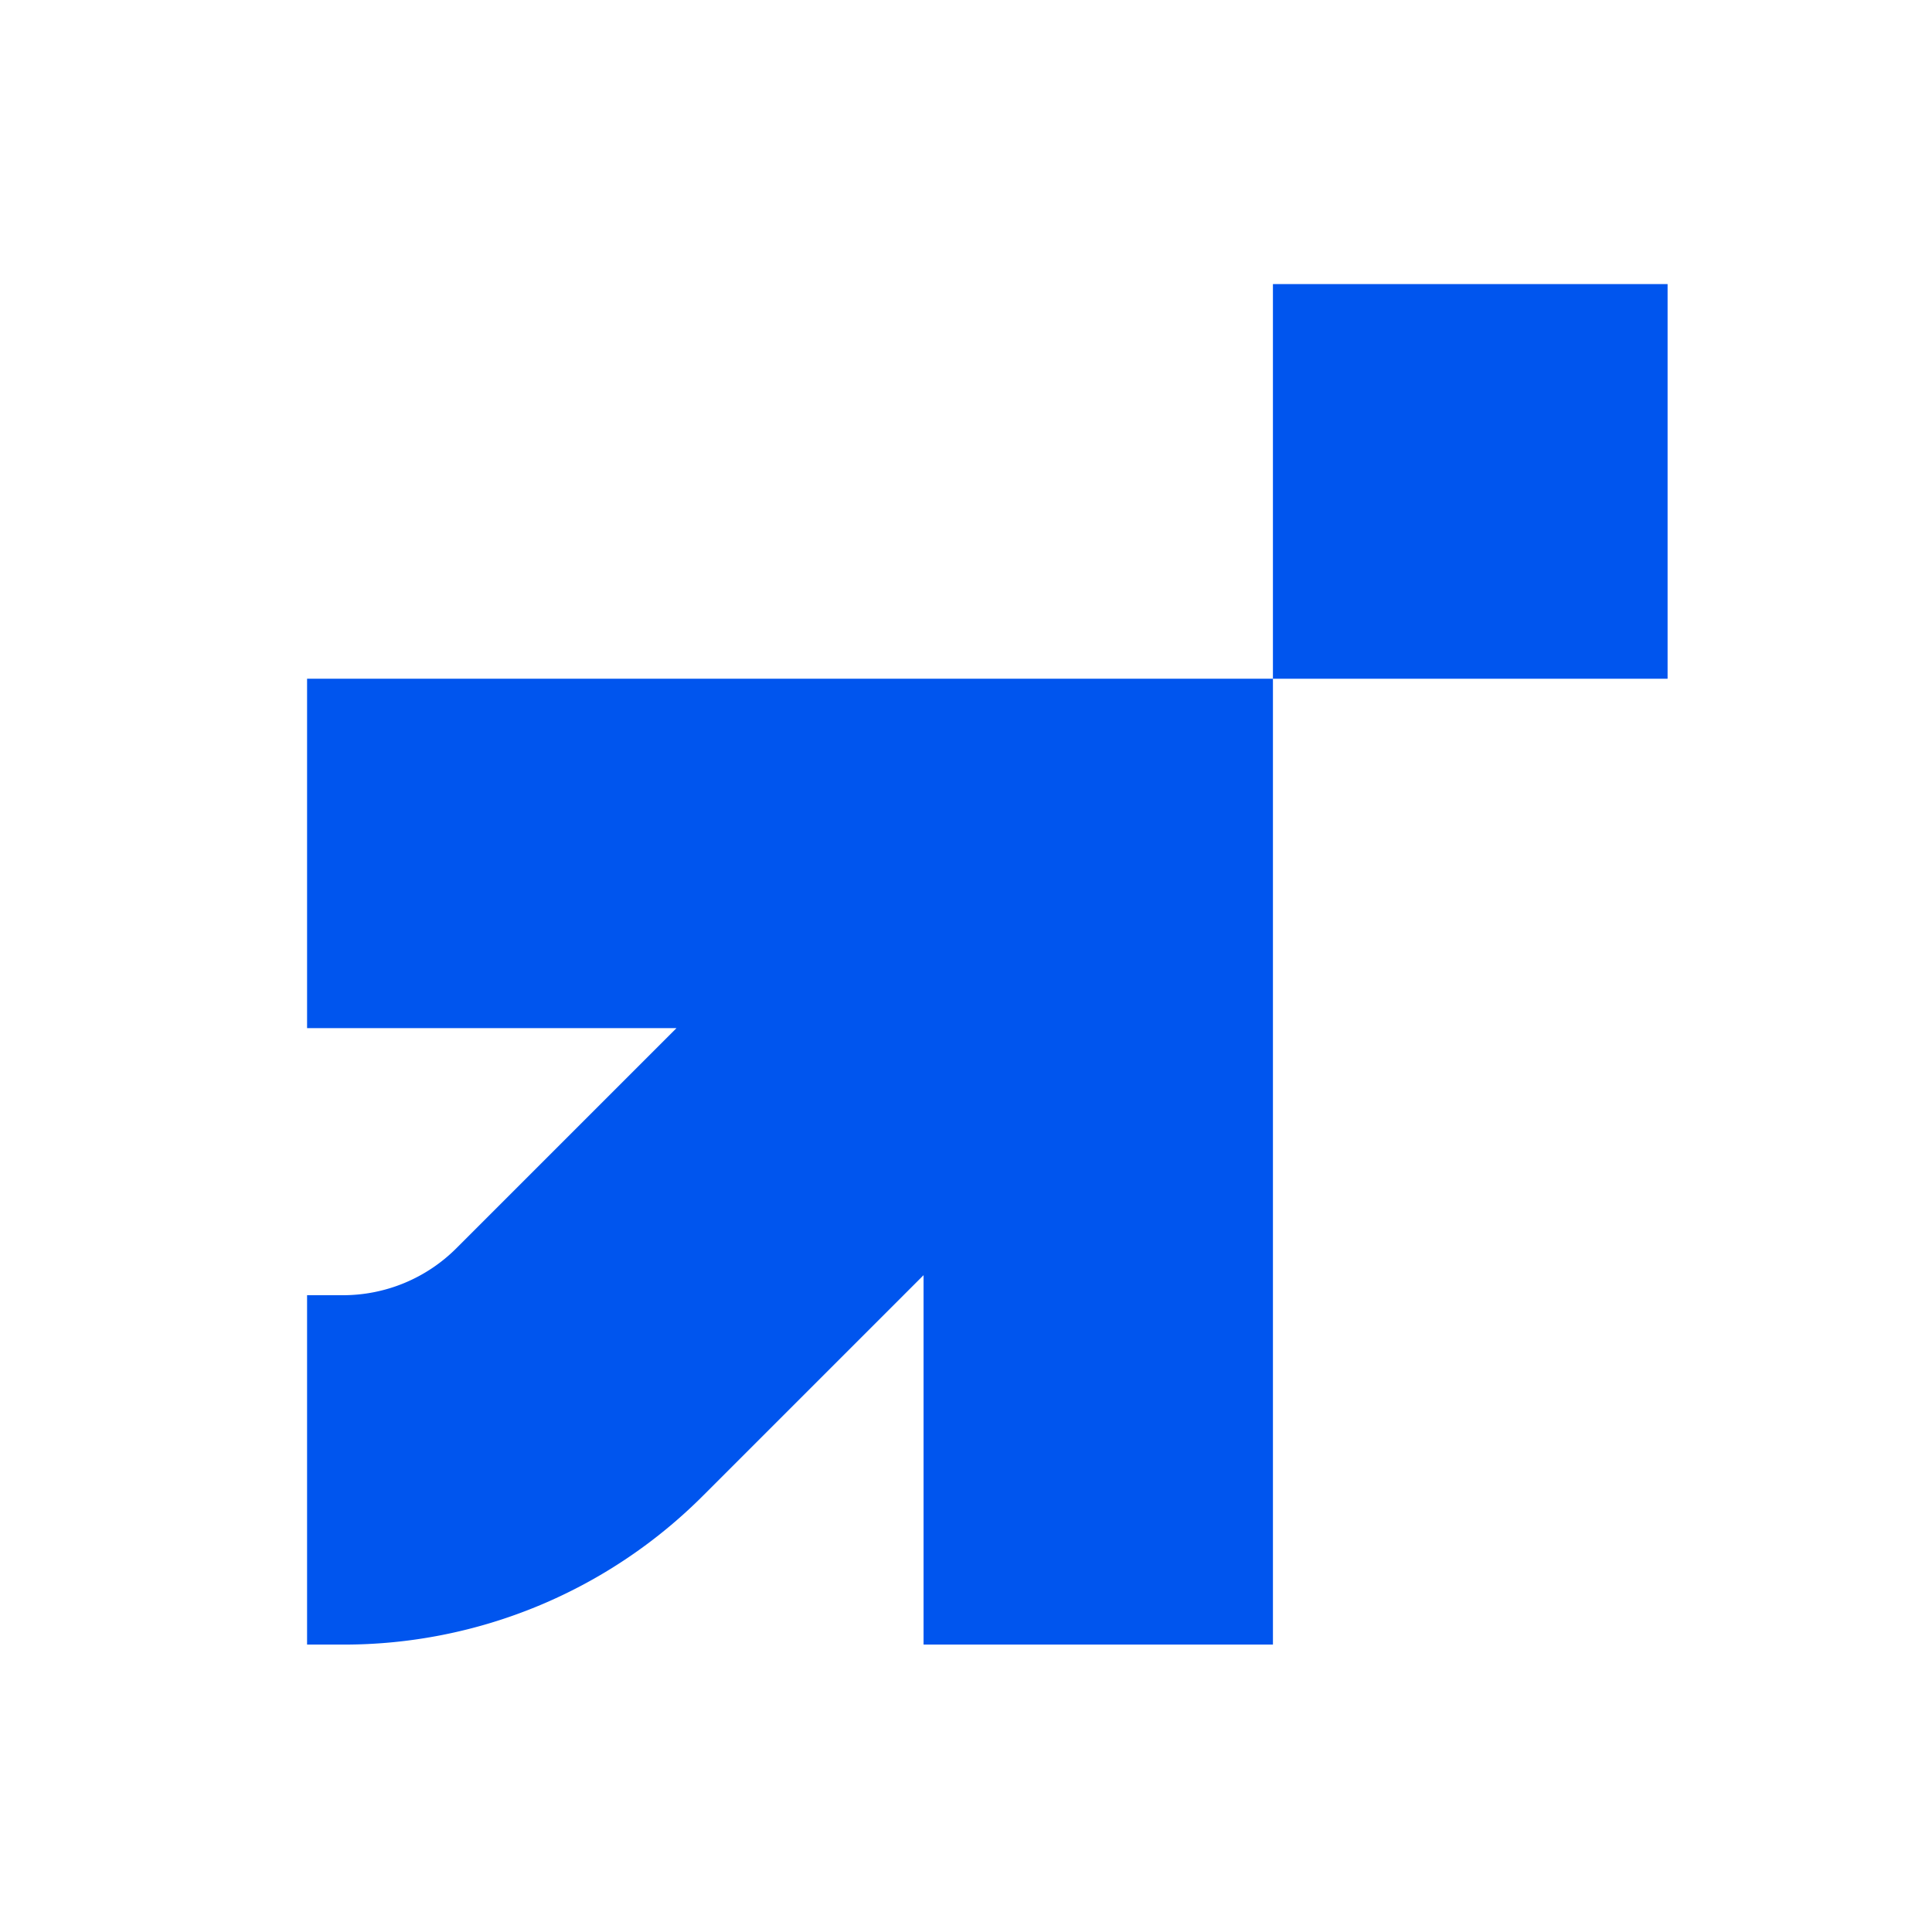 <svg xmlns="http://www.w3.org/2000/svg" width="484" height="484" viewBox="0 0 484 484">
  <g id="Group_407" data-name="Group 407" transform="translate(-266 -1756)">
    <rect id="Rectangle_558" data-name="Rectangle 558" width="484" height="484" transform="translate(266 1756)" fill="none"/>
    <g id="Group_195" data-name="Group 195" transform="translate(70.611 968.189)">
      <path id="Path_285" data-name="Path 285" d="M272.316,912.313v87.523h92.549L309.8,1054.9a40.187,40.187,0,0,1-28.606,11.849h-8.878v87.525h8.878a127.145,127.145,0,0,0,90.5-37.486l55.065-55.063v92.549h87.523V912.313H272.316Z" transform="translate(0 45.536)" fill="#05e"/>
      <rect id="Rectangle_397" data-name="Rectangle 397" width="98.869" height="98.869" transform="translate(514.279 858.979)" fill="#05e"/>
    </g>
  </g>
</svg>
